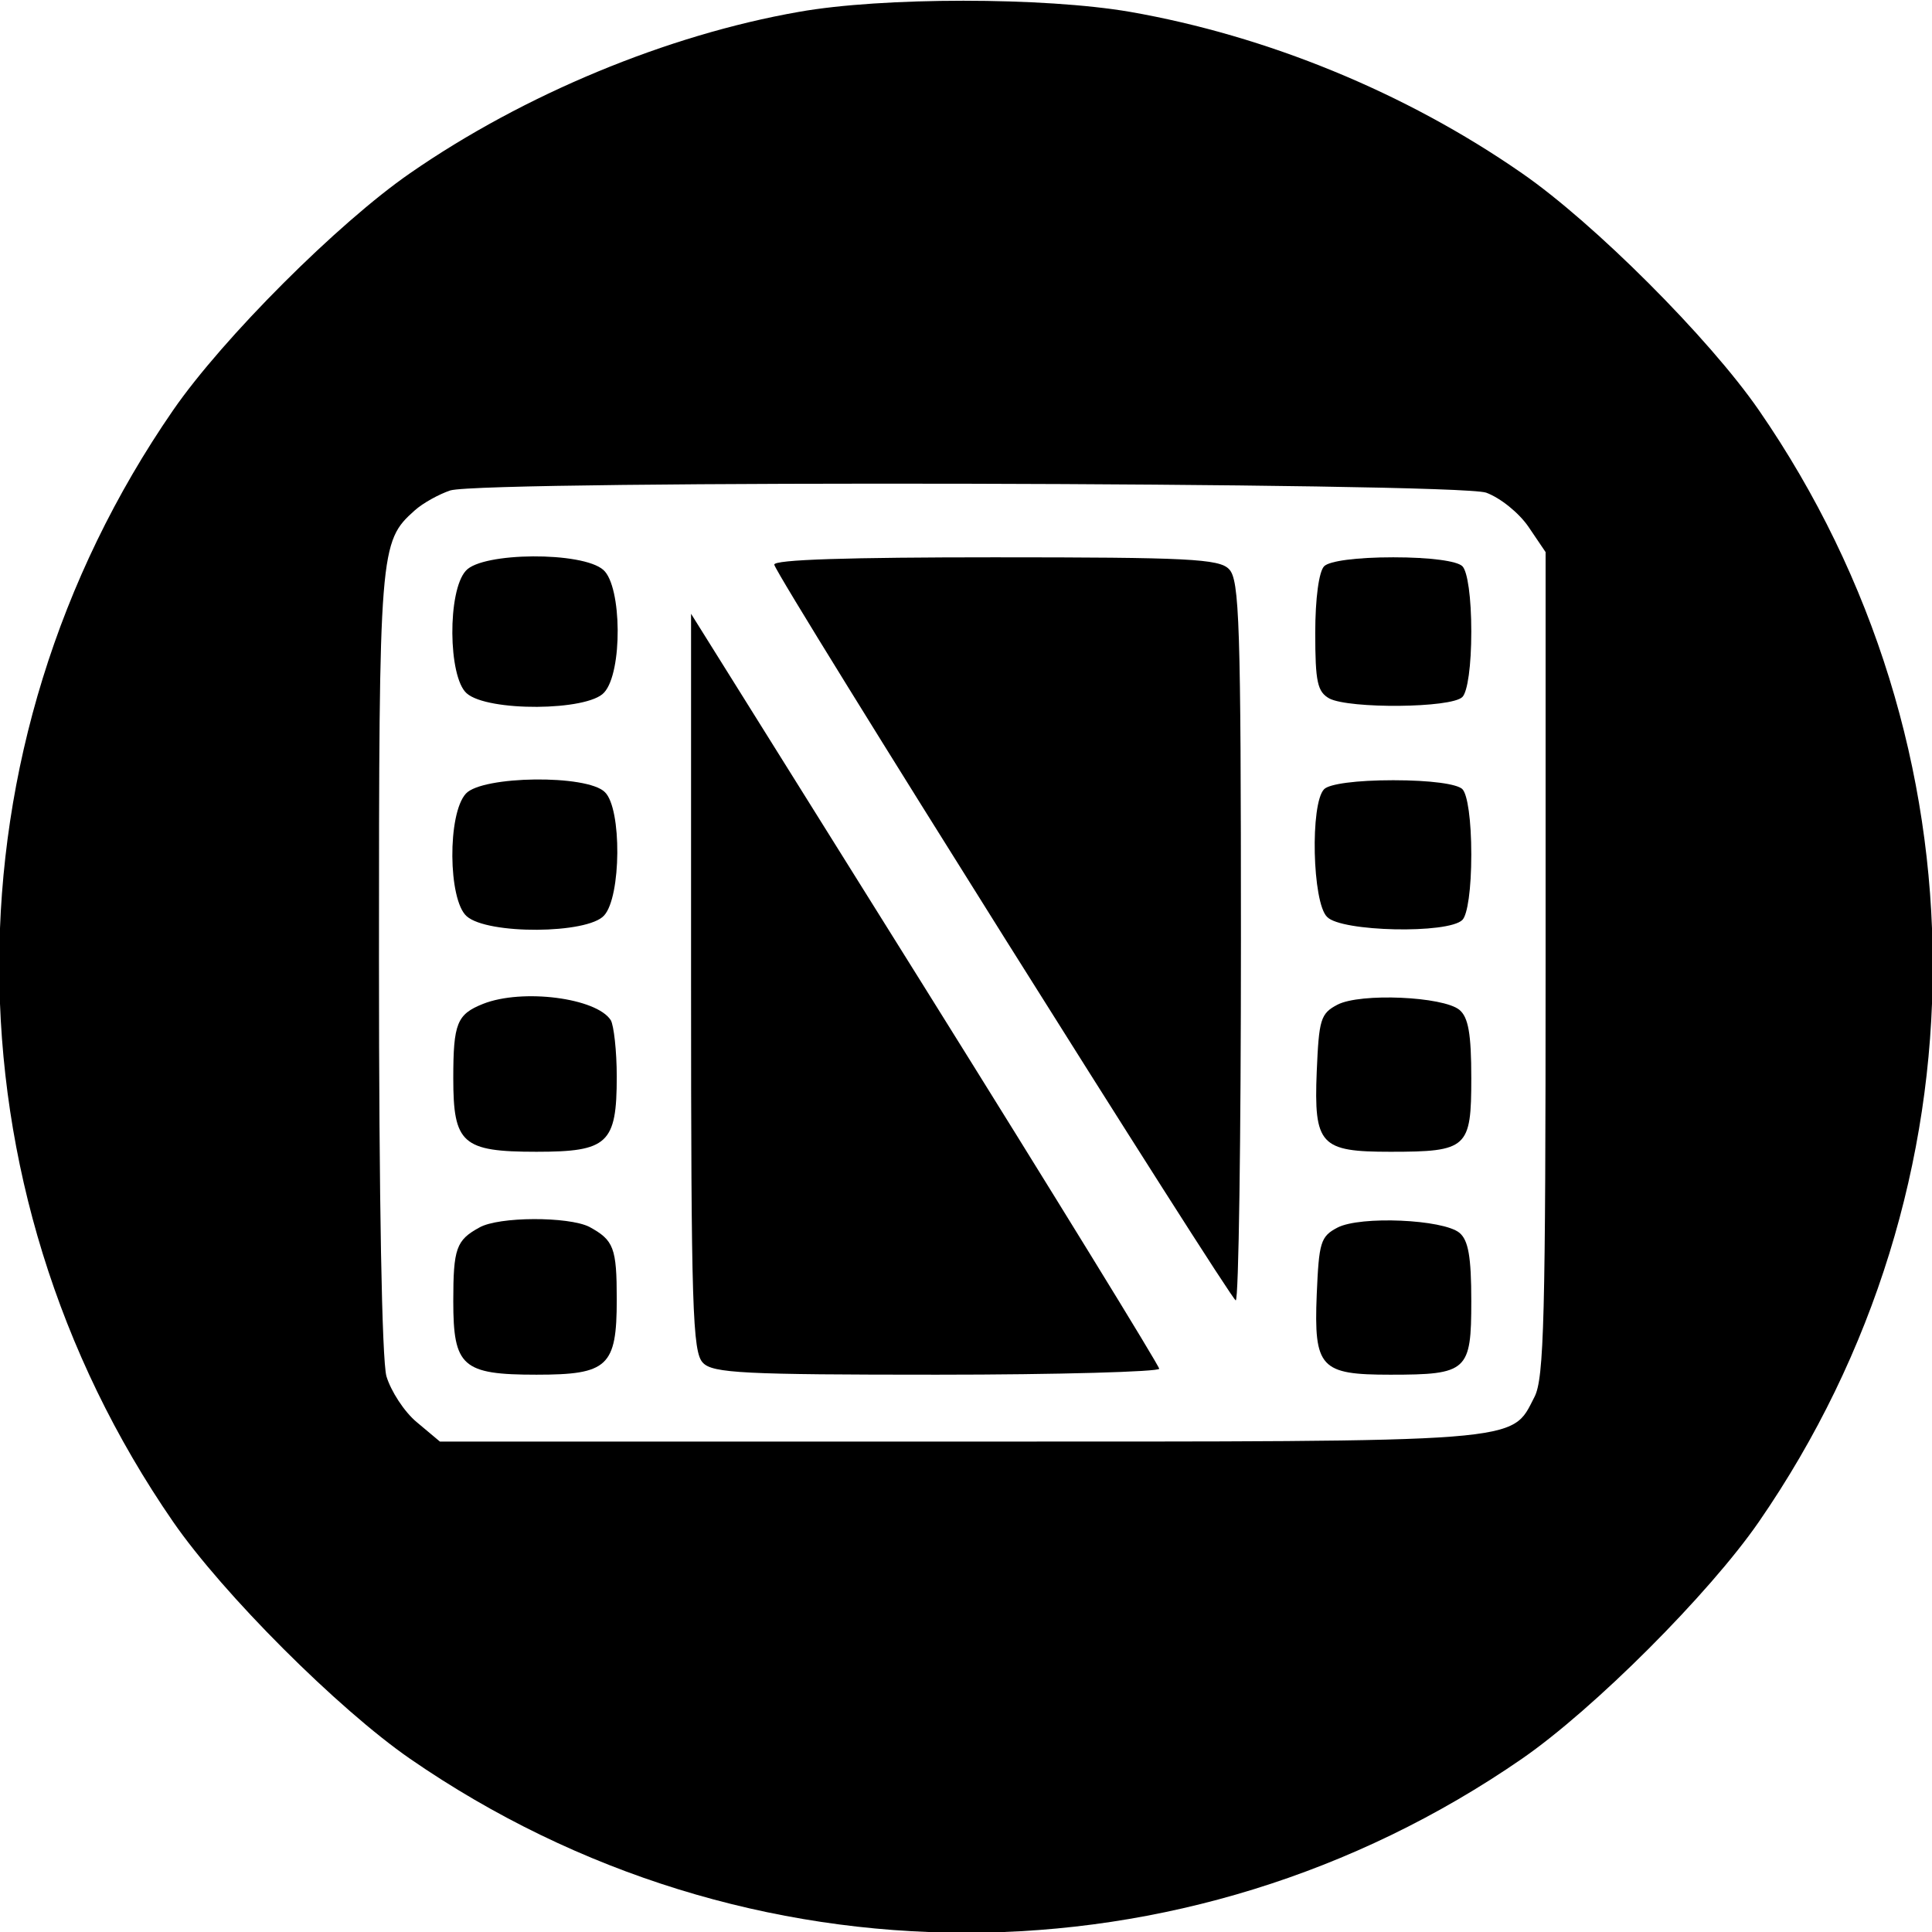 <?xml version="1.0" standalone="no"?>
<!DOCTYPE svg PUBLIC "-//W3C//DTD SVG 20010904//EN"
    "http://www.w3.org/TR/2001/REC-SVG-20010904/DTD/svg10.dtd">
<svg version="1.0" xmlns="http://www.w3.org/2000/svg"
     width="260pt" height="260pt" viewBox="0 0 260 260"
     preserveAspectRatio="xMidYMid meet">
    <g transform="translate(0,260) scale(0.1,-0.1)"
       fill="#000000" stroke="none">
        <path d="M1075 2584 c-177 -31 -370 -111 -523 -217 -97 -67 -252 -222 -319
-319 -312 -452 -312 -1044 0 -1496 67 -97 222 -252 319 -319 452 -312 1044
-312 1496 0 97 67 252 222 319 319 312 452 312 1044 0 1496 -67 97 -222 252
-319 319 -157 109 -344 185 -527 217 -116 20 -334 20 -446 0z m925 -647 c19
-7 44 -27 57 -46 l23 -34 0 -554 c0 -476 -2 -558 -15 -583 -32 -62 -6 -60
-774 -60 l-699 0 -31 26 c-17 14 -35 42 -41 62 -6 23 -10 234 -10 560 0 554 1
563 48 605 11 10 33 22 48 27 47 14 1352 11 1394 -3z"/>
        <path d="M627 1832 c-25 -27 -24 -143 1 -165 28 -25 163 -24 185 1 25 27 24
143 -1 165 -28 25 -163 24 -185 -1z"/>
        <path d="M1042 1840 c7 -23 614 -989 621 -990 4 0 7 218 7 484 0 427 -2 486
-16 500 -13 14 -56 16 -316 16 -194 0 -298 -3 -296 -10z"/>
        <path d="M1782 1838 c-7 -7 -12 -43 -12 -90 0 -66 3 -79 19 -88 27 -14 164
-13 179 2 7 7 12 42 12 88 0 46 -5 81 -12 88 -7 7 -43 12 -93 12 -50 0 -86 -5
-93 -12z"/>
        <path d="M930 1278 c0 -438 2 -498 16 -512 13 -14 56 -16 315 -16 164 0 299 4
299 8 0 4 -142 235 -315 512 l-315 504 0 -496z"/>
        <path d="M627 1532 c-25 -27 -24 -143 1 -165 28 -25 163 -24 185 1 23 25 24
144 1 166 -24 24 -165 22 -187 -2z"/>
        <path d="M1782 1538 c-19 -19 -16 -153 4 -172 19 -20 163 -23 182 -4 7 7 12
42 12 88 0 46 -5 81 -12 88 -7 7 -43 12 -93 12 -50 0 -86 -5 -93 -12z"/>
        <path d="M650 1249 c-35 -14 -40 -26 -40 -100 0 -88 12 -99 112 -99 96 0 108
11 108 101 0 35 -4 69 -8 76 -19 30 -119 43 -172 22z"/>
        <path d="M1800 1248 c-23 -12 -25 -20 -28 -90 -4 -99 5 -108 99 -108 104 0
109 5 109 99 0 60 -4 82 -16 92 -22 18 -133 23 -164 7z"/>
        <path d="M645 948 c-31 -17 -35 -28 -35 -99 0 -88 12 -99 112 -99 96 0 108 11
108 101 0 70 -4 80 -37 98 -28 14 -122 14 -148 -1z"/>
        <path d="M1800 948 c-23 -12 -25 -20 -28 -90 -4 -99 5 -108 99 -108 104 0 109
5 109 99 0 60 -4 82 -16 92 -22 18 -133 23 -164 7z"/>
    </g>
</svg>
